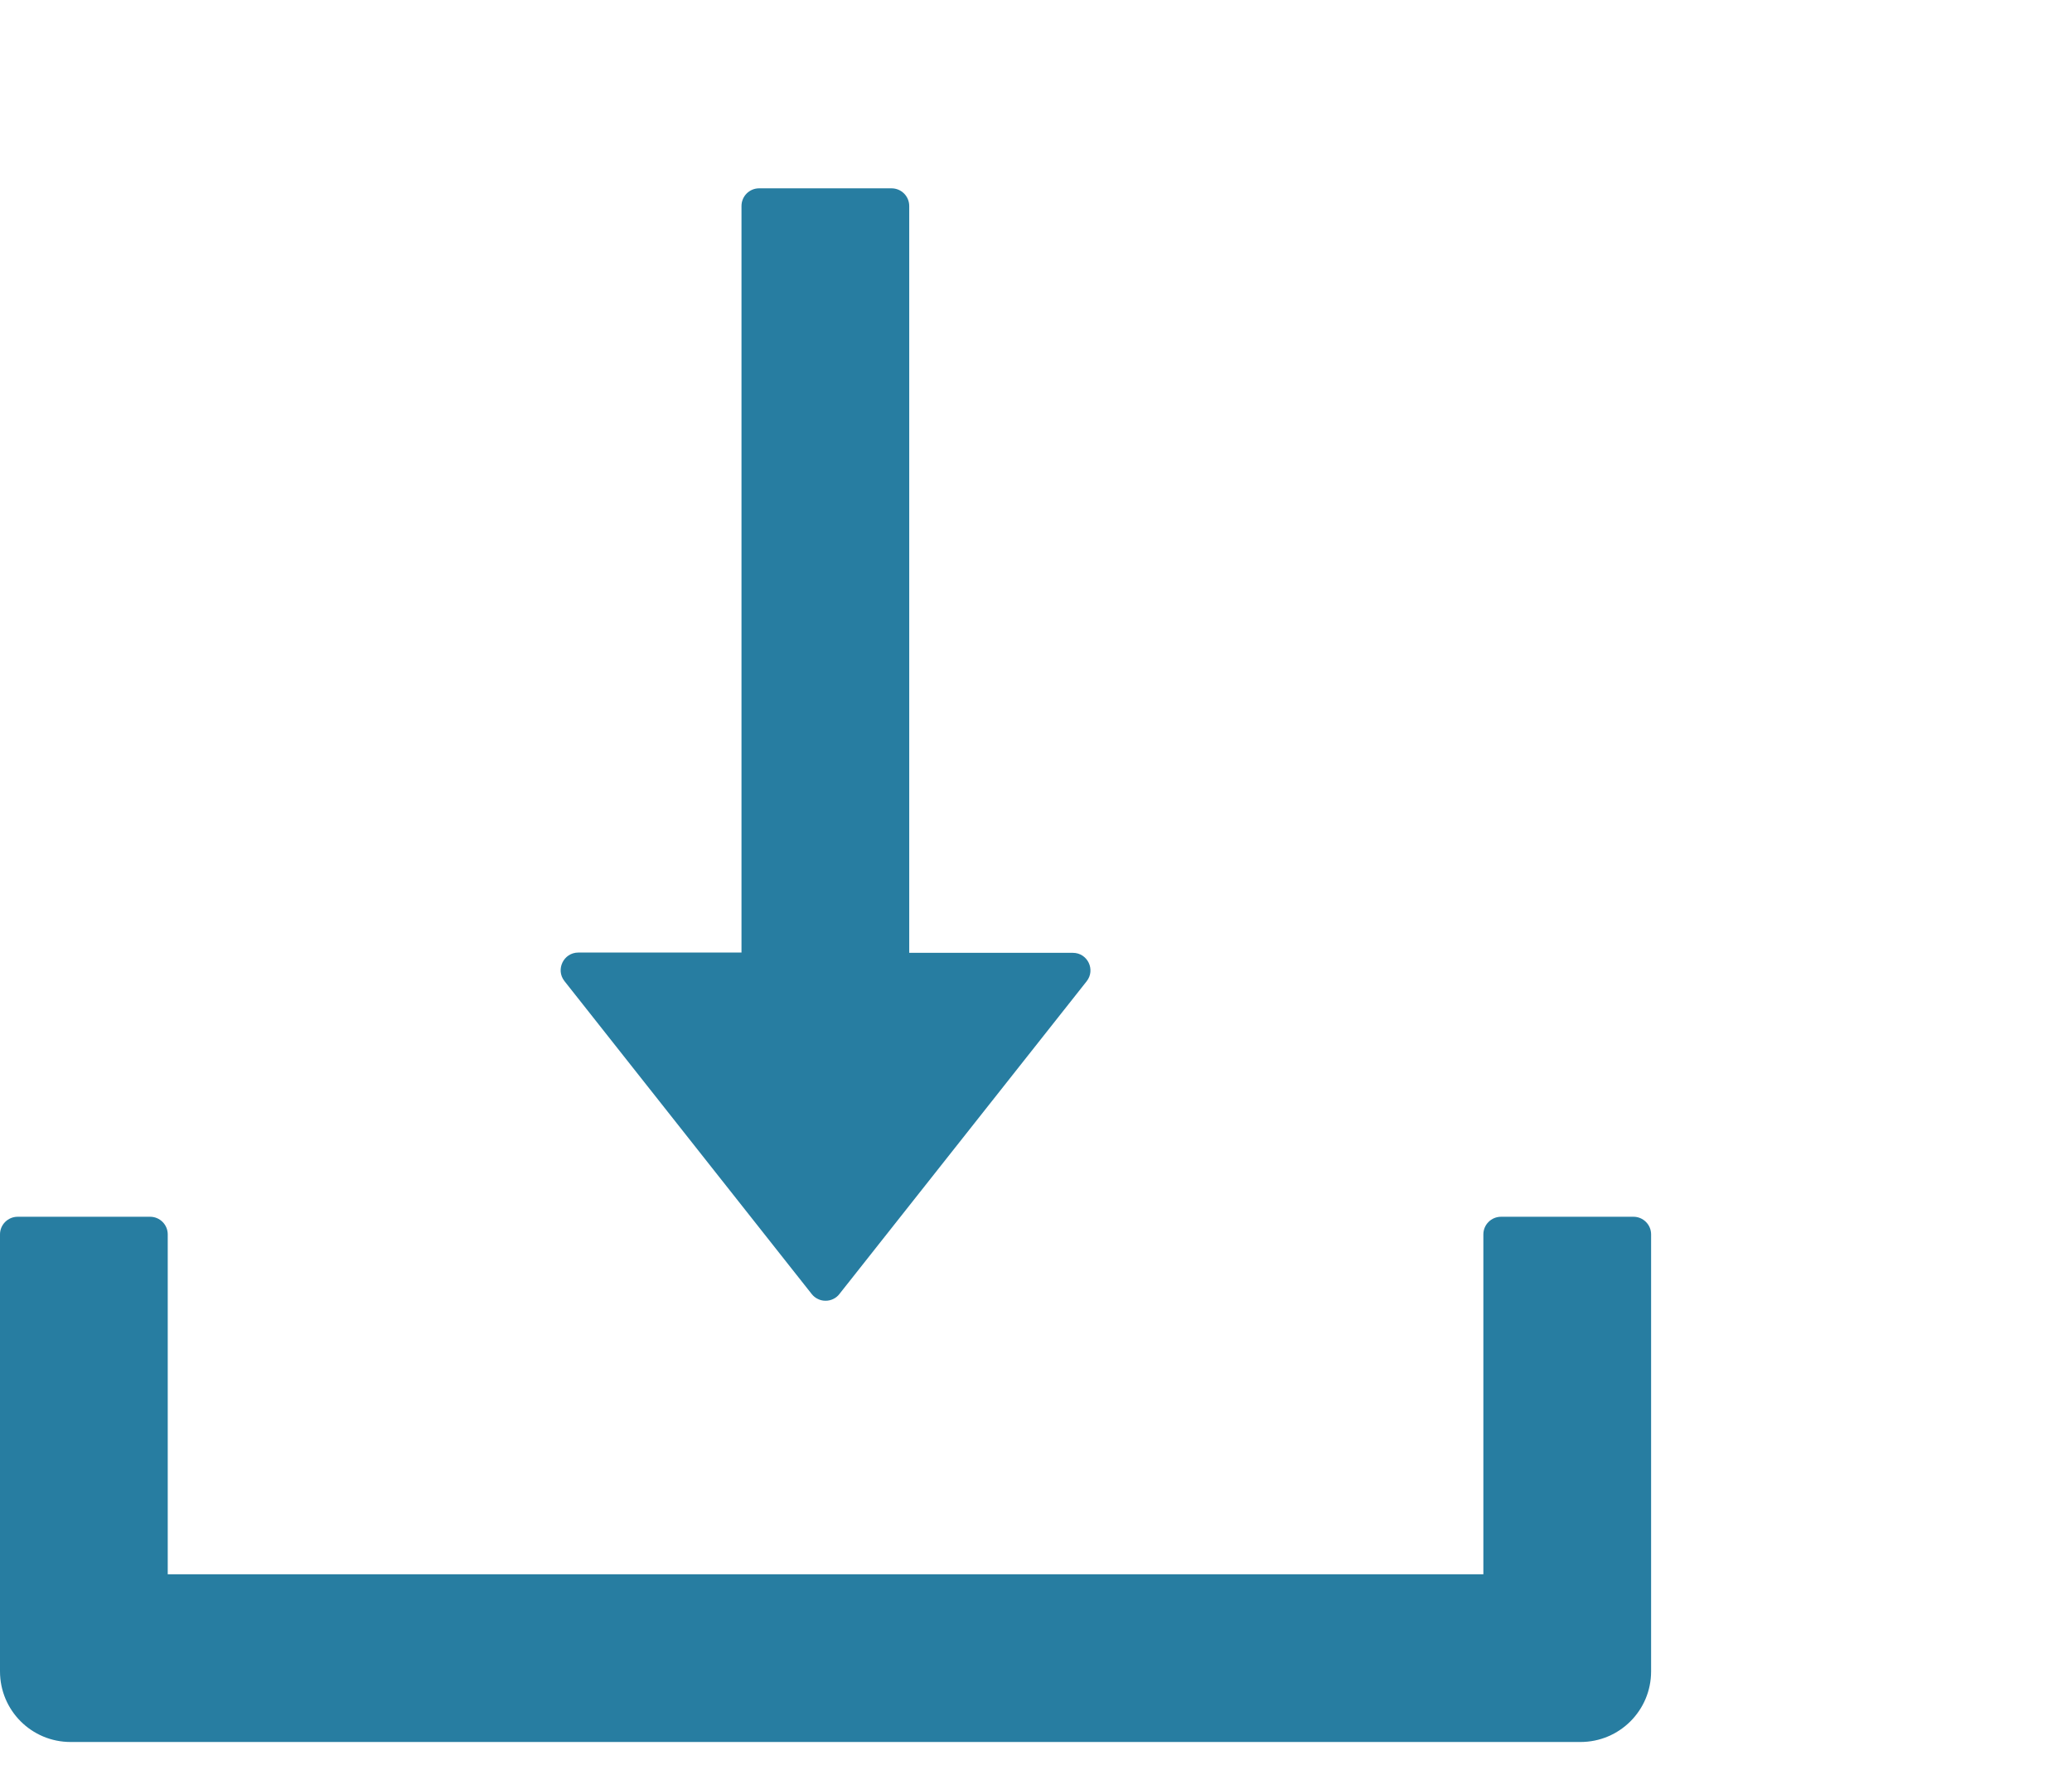 <svg width="22" height="19" viewBox="0 0 22 19" fill="none" xmlns="http://www.w3.org/2000/svg">
<path d="M8.618 13.742C8.636 13.765 8.658 13.783 8.684 13.795C8.709 13.808 8.737 13.814 8.766 13.814C8.794 13.814 8.822 13.808 8.848 13.795C8.873 13.783 8.896 13.765 8.913 13.742L11.538 10.421C11.634 10.299 11.548 10.119 11.391 10.119H9.654V2.188C9.654 2.084 9.57 2 9.466 2H8.06C7.957 2 7.873 2.084 7.873 2.188V10.116H6.141C5.984 10.116 5.897 10.297 5.993 10.419L8.618 13.742ZM17.344 12.922H15.938C15.834 12.922 15.75 13.006 15.75 13.109V16.719H1.781V13.109C1.781 13.006 1.697 12.922 1.594 12.922H0.188C0.084 12.922 0 13.006 0 13.109V17.75C0 18.165 0.335 18.5 0.75 18.5H16.781C17.196 18.5 17.531 18.165 17.531 17.75V13.109C17.531 13.006 17.447 12.922 17.344 12.922Z" fill="#277DA1"/>
</svg>
